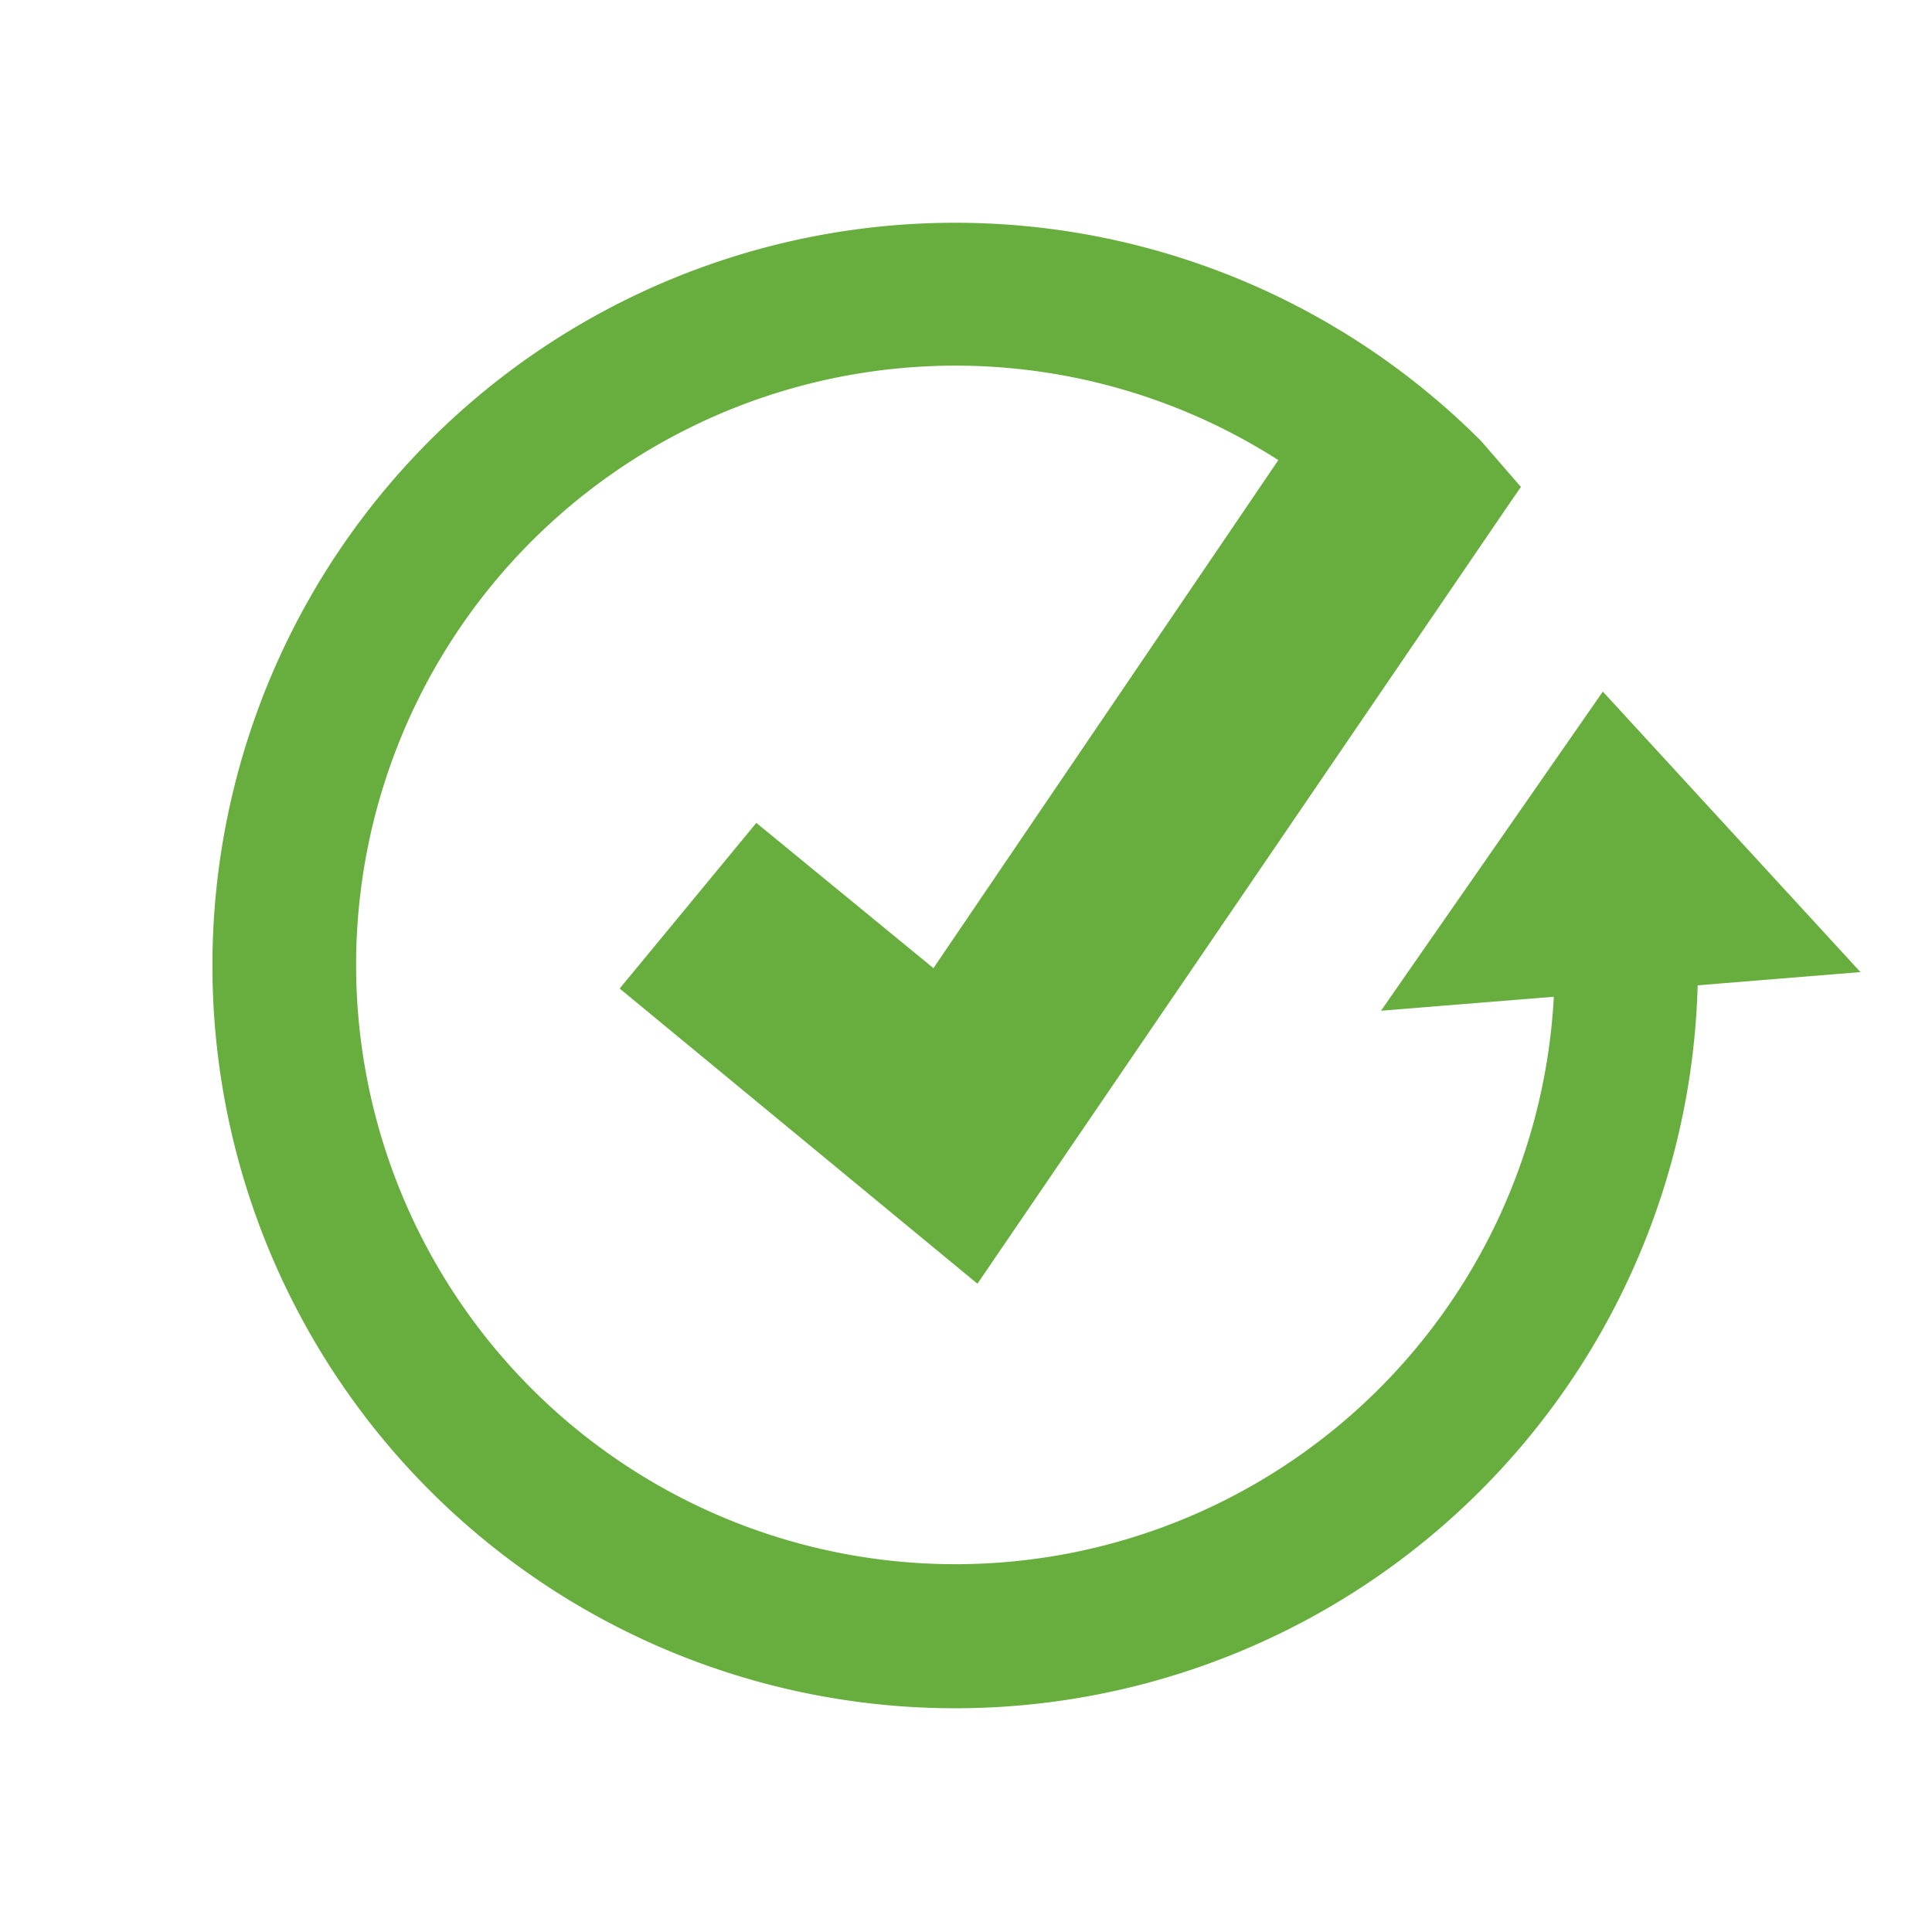 <svg id="Mid" xmlns="http://www.w3.org/2000/svg" viewBox="0 0 54 54"><defs><style>.cls-1{fill:#67ae3e;}</style></defs><path class="cls-1" d="M52,27.17l-7.2-7.84L38.6,28.25l4.83-.39a16.75,16.75,0,1,1-7.7-15L26.09,27.06,21.14,23l-3.82,4.63,10,8.25L42.24,14l.27-.39L41.4,12.33a20.76,20.76,0,1,0,6.05,15.21Z"/></svg>